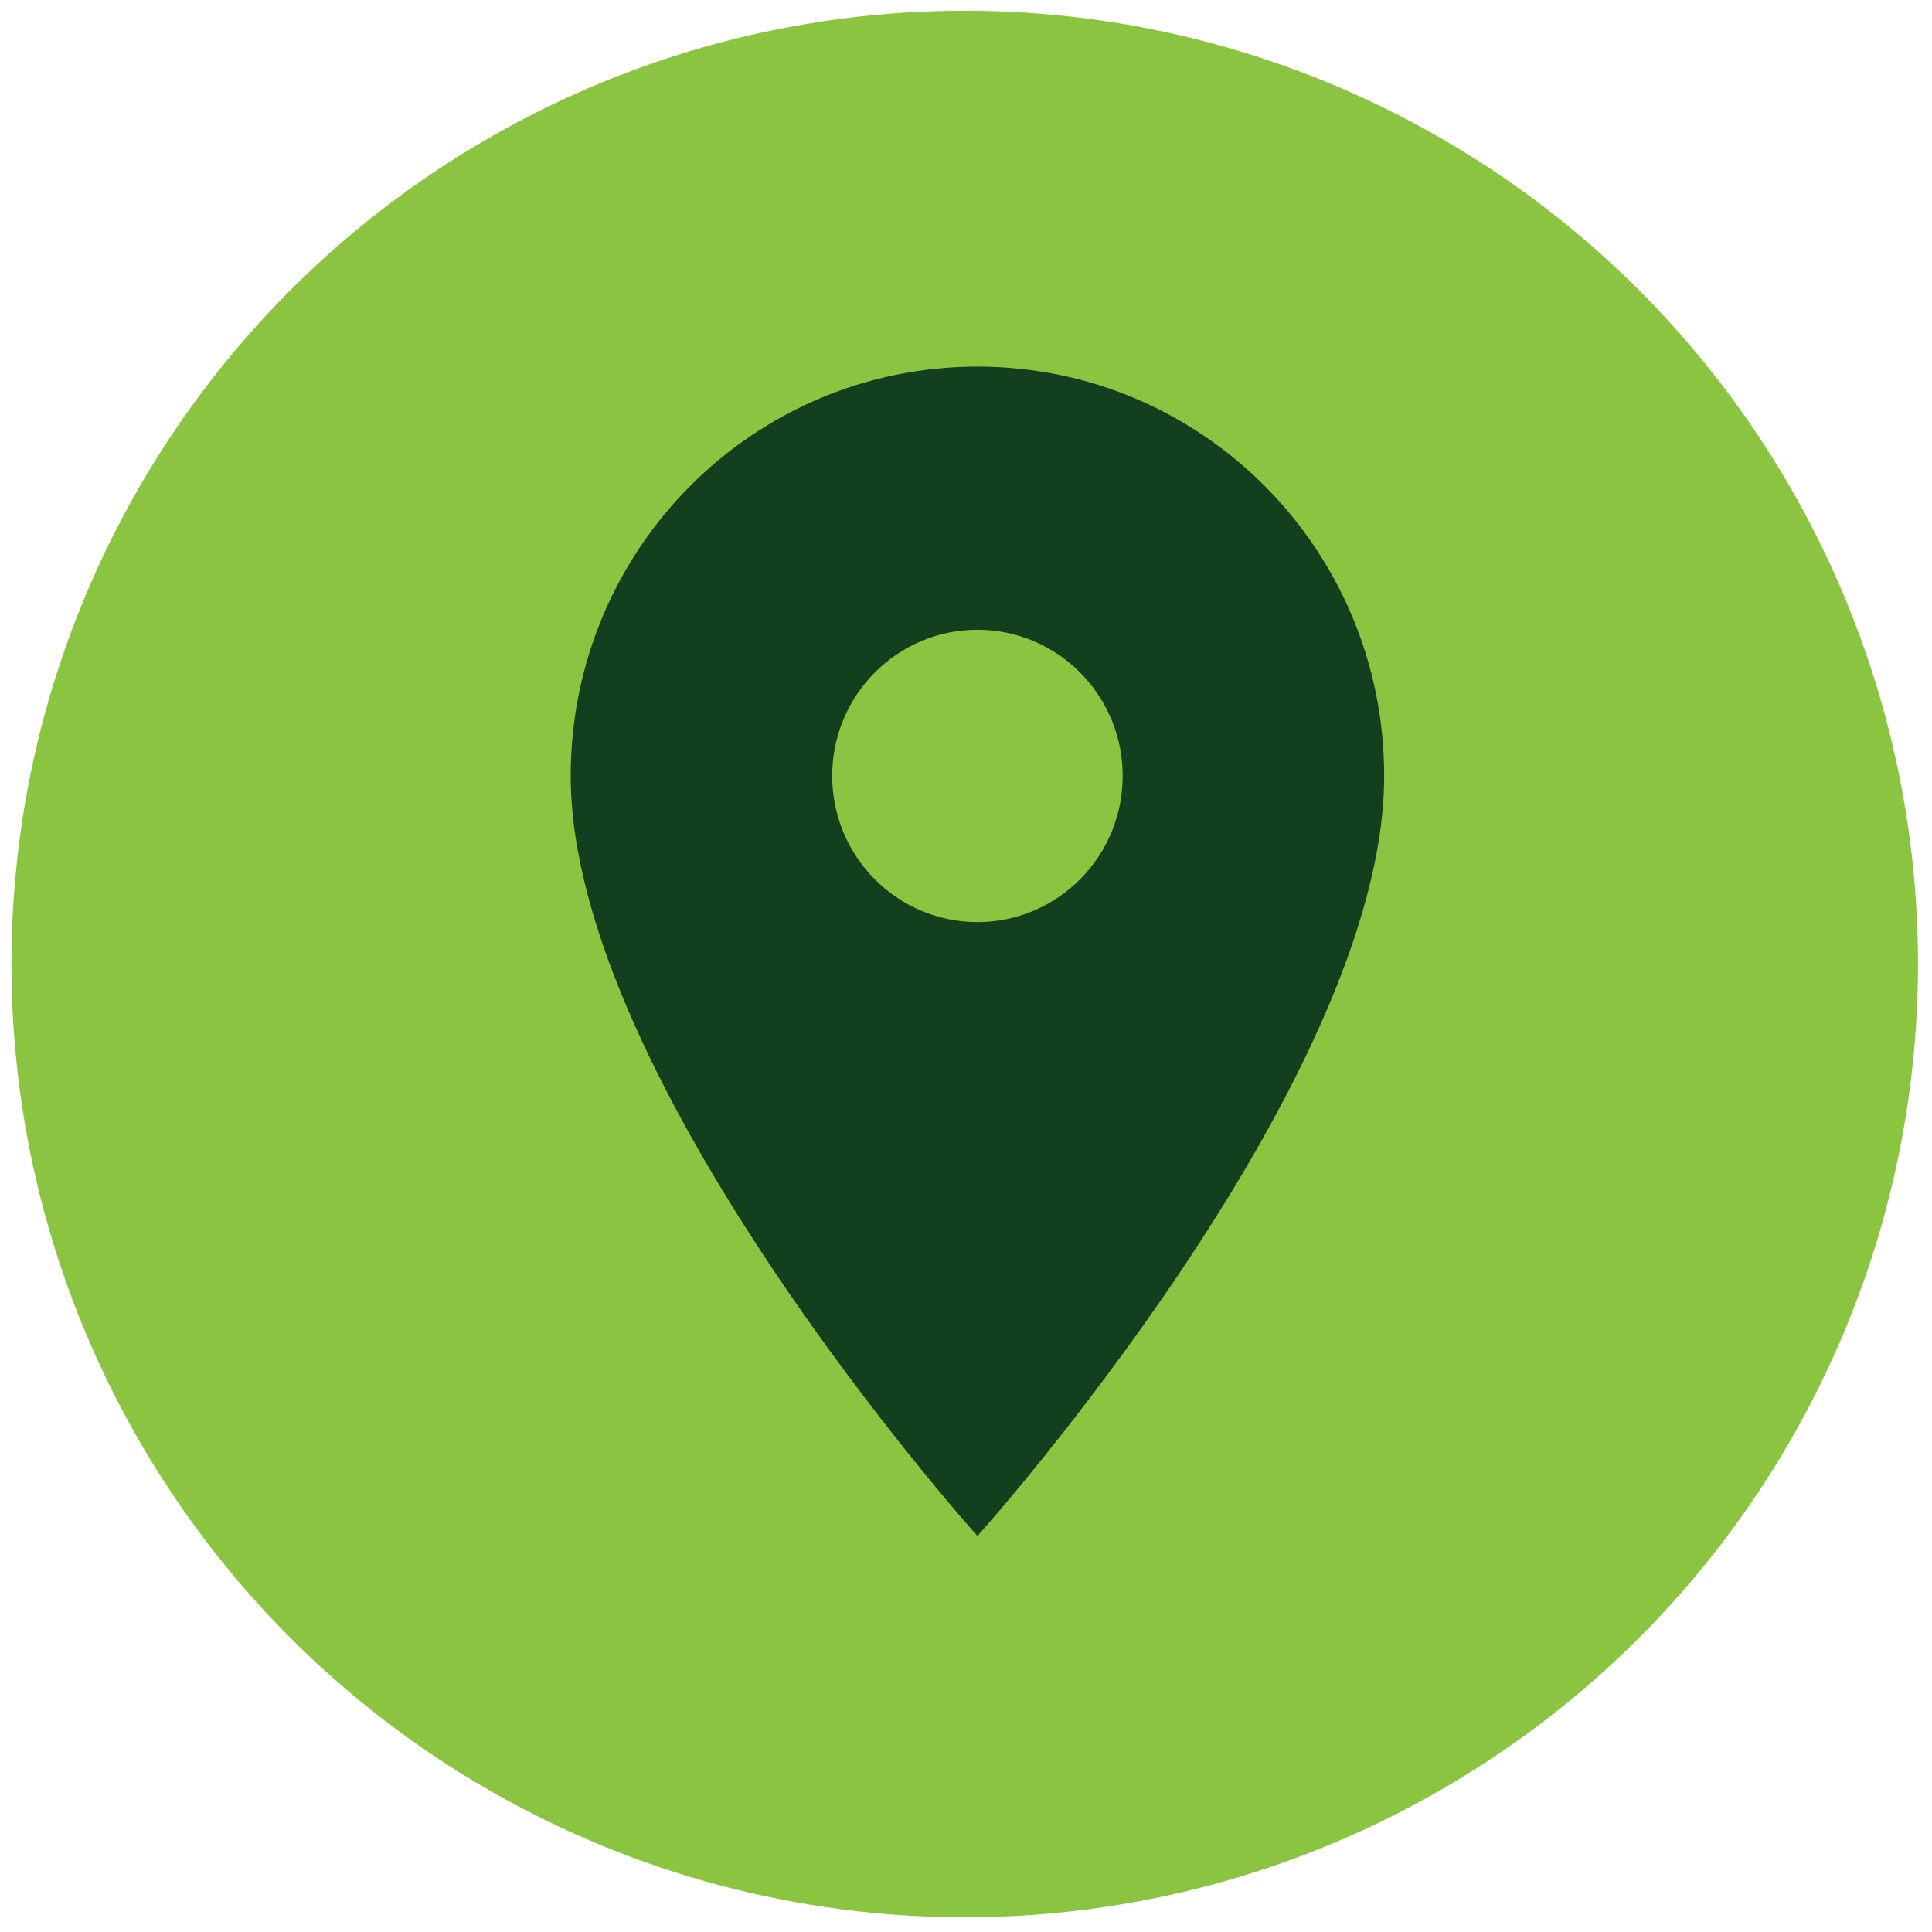 <svg width="76" height="76" viewBox="0 0 76 76" fill="none" xmlns="http://www.w3.org/2000/svg">
<circle cx="37.95" cy="37.922" r="37.5" fill="#8AC440"/>
<path d="M38.45 14.422C29.604 14.422 22.45 21.622 22.45 30.523C22.45 42.597 38.45 60.422 38.45 60.422C38.45 60.422 54.45 42.597 54.45 30.523C54.45 21.622 47.296 14.422 38.45 14.422ZM38.45 36.273C35.296 36.273 32.736 33.697 32.736 30.523C32.736 27.349 35.296 24.773 38.45 24.773C41.604 24.773 44.164 27.349 44.164 30.523C44.164 33.697 41.604 36.273 38.45 36.273Z" fill="#12401F"/>
</svg>